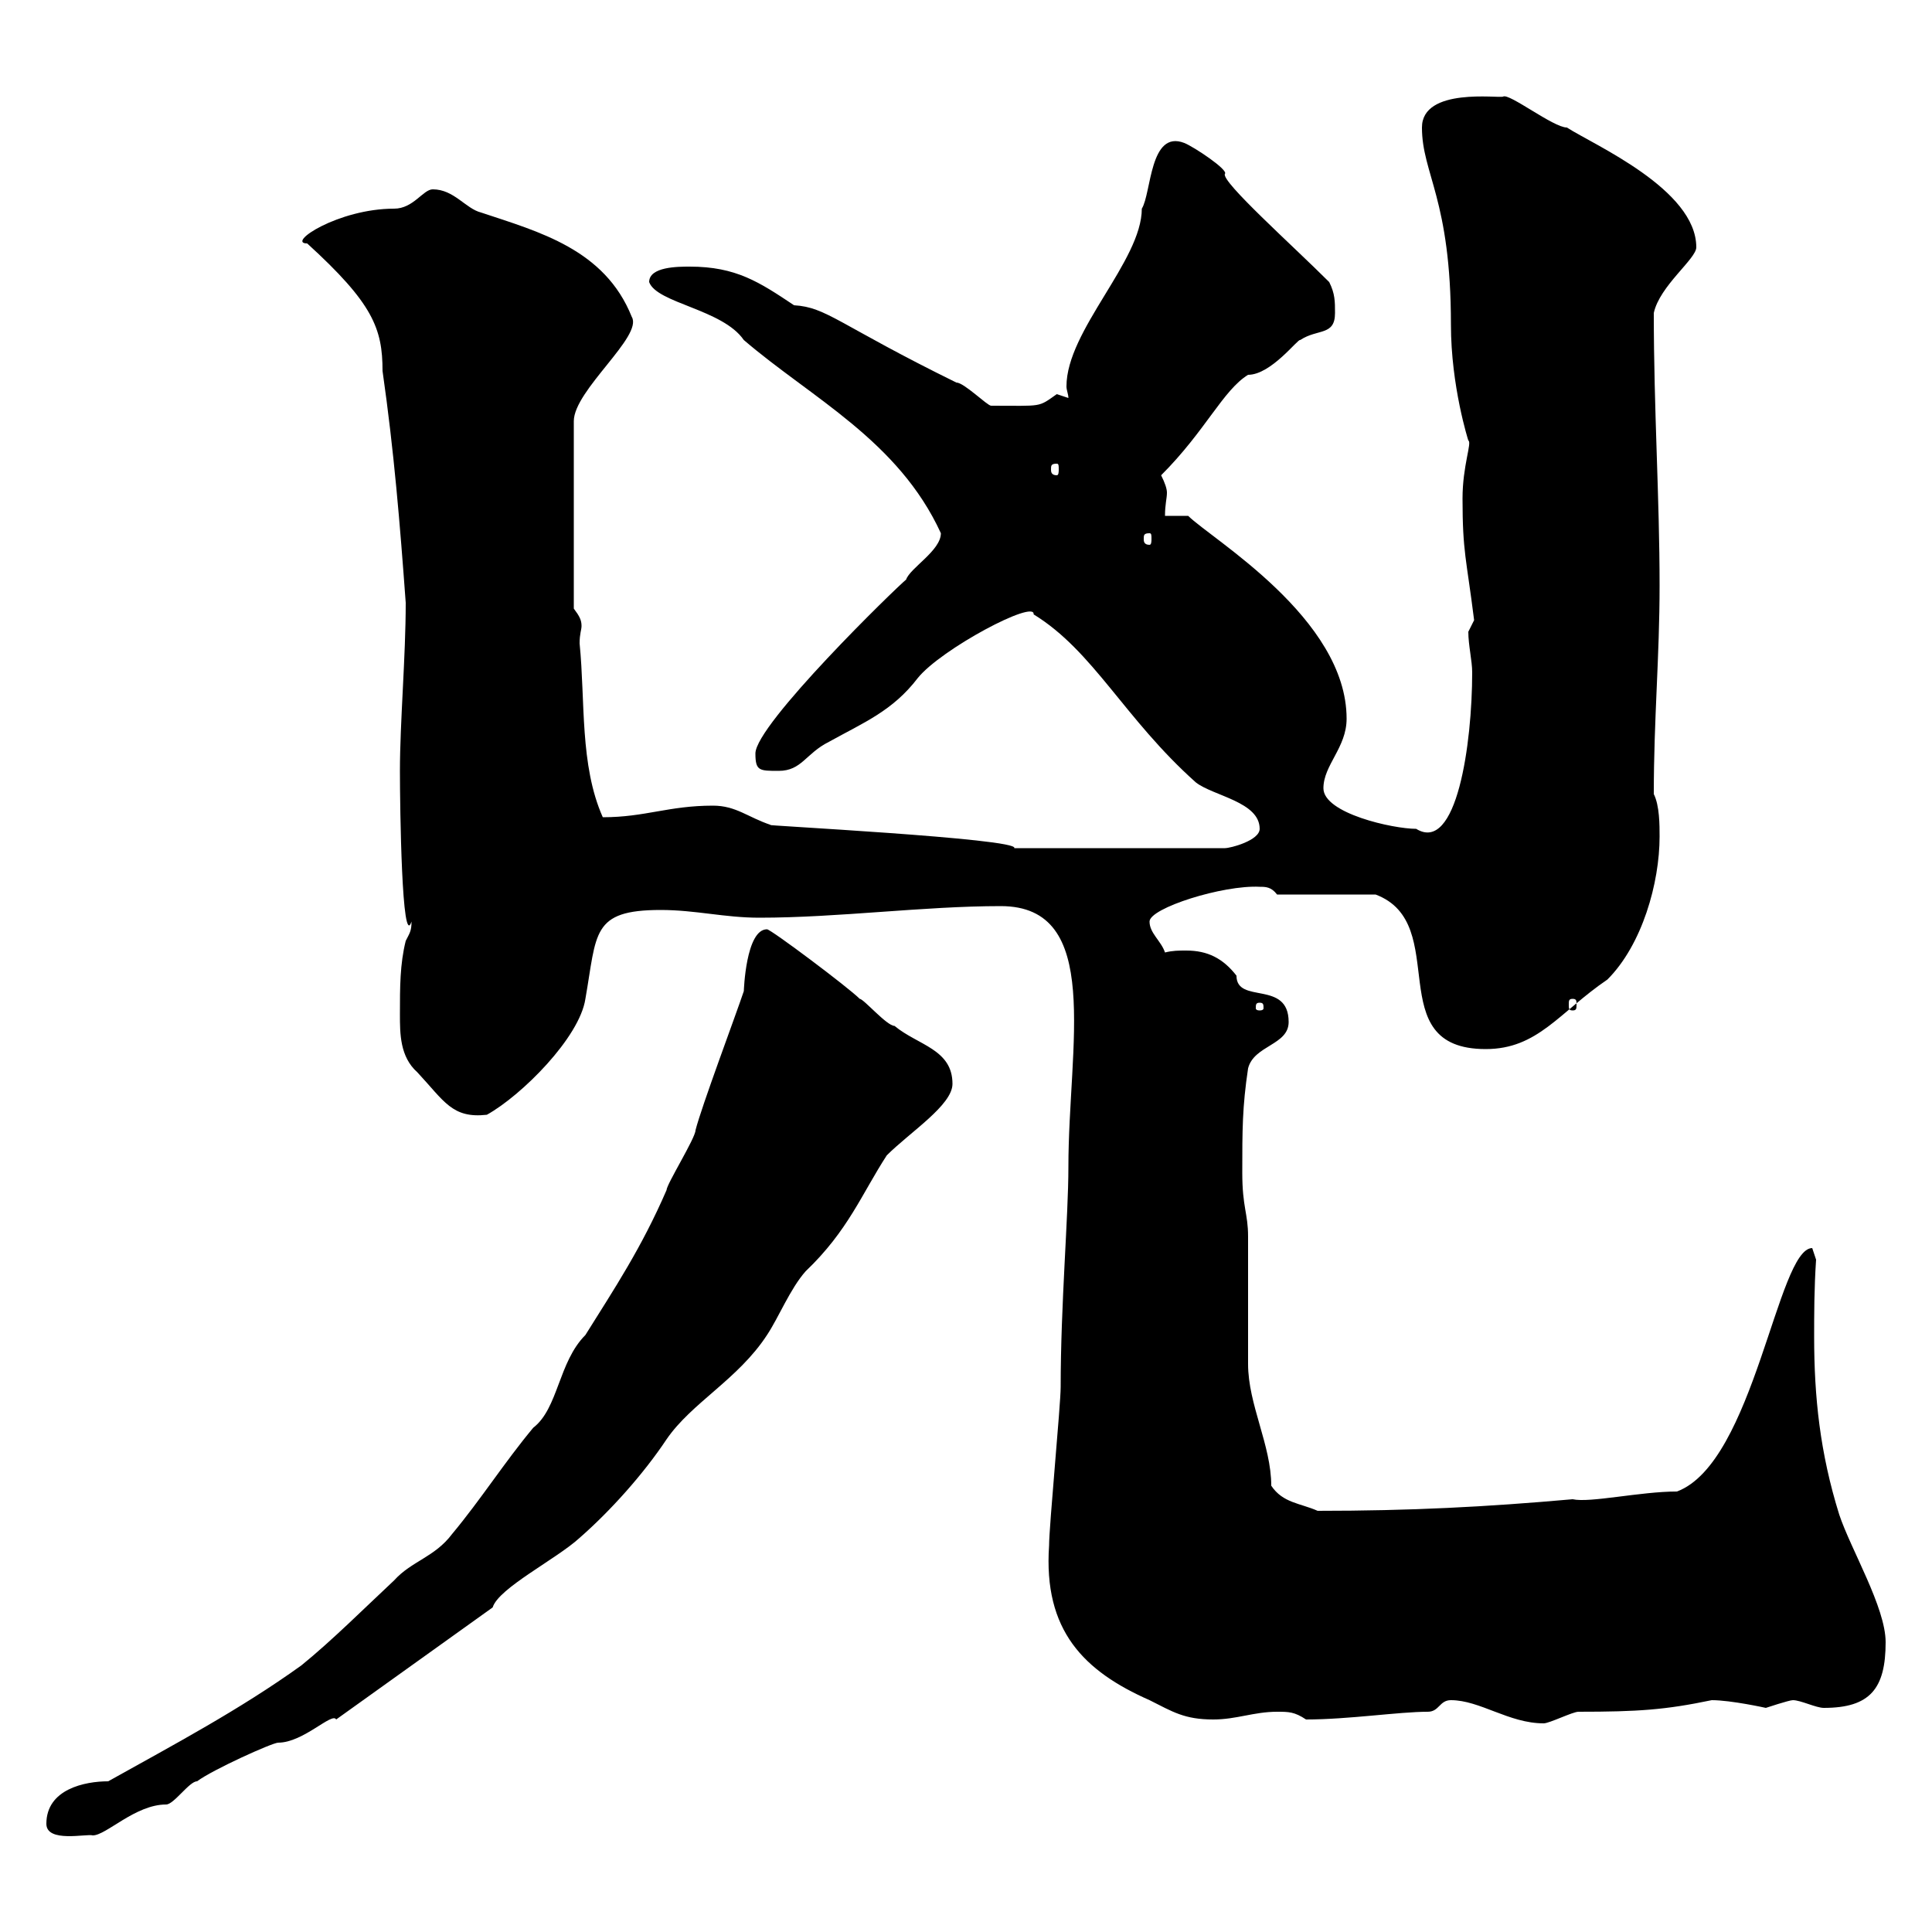 <svg xmlns="http://www.w3.org/2000/svg" xmlns:xlink="http://www.w3.org/1999/xlink" width="300" height="300"><path d="M7.20 283.20C7.20 286.20 13.50 284.70 14.40 285C16.50 285 21 280.20 25.80 280.20C27 280.20 29.40 276.60 30.60 276.60C33 274.80 42.30 270.60 43.20 270.60C47.10 270.60 51.60 265.80 52.20 267L76.50 249.60C77.40 246.60 86.40 242.10 90 238.80C94.80 234.60 99.90 228.90 103.50 223.50C107.40 217.80 114.60 214.20 119.10 207.30C120.90 204.60 122.70 200.10 125.10 197.40C131.70 191.10 133.80 185.40 137.70 179.40C141.30 175.80 147.90 171.60 147.90 168.30C147.90 162.90 142.50 162.30 138.90 159.30C137.70 159.30 134.10 155.10 133.50 155.10C131.70 153.30 119.70 144.30 119.10 144.30C115.80 144.30 115.50 153.90 115.50 153.90C114.30 157.50 108.90 171.90 108 175.50C108 176.70 103.50 183.90 103.50 184.80C99.60 193.80 95.40 200.10 90.90 207.30C86.70 211.50 86.70 218.70 82.80 221.70C78.30 227.10 74.70 232.80 70.20 238.20C67.50 241.80 63.90 242.40 61.20 245.40C56.70 249.60 51.60 254.70 46.80 258.60C37.20 265.50 27 270.90 16.80 276.60C13.20 276.60 7.20 277.80 7.20 283.20ZM225.30 264C229.80 264 234.30 267.60 239.70 267.60C240.60 267.60 244.20 265.80 245.10 265.80C254.40 265.80 258.60 265.50 265.80 264C268.80 264 274.20 265.20 274.20 265.20C274.20 265.20 277.80 264 278.40 264C279.60 264 282 265.20 283.20 265.20C290.40 265.20 292.80 262.20 292.80 255C292.80 249.60 287.40 240.60 285.60 235.20C282.60 225.60 281.70 216.90 281.70 207.60C281.70 204 281.70 200.10 282 195.60C282 195.60 281.40 193.80 281.40 193.80C276 193.80 272.40 227.10 260.40 231.60C254.70 231.60 246.90 233.40 244.20 232.80C230.70 234 219 234.60 204.60 234.60C201.90 233.40 199.20 233.40 197.40 230.70C197.40 224.40 193.80 218.10 193.80 211.80C193.80 210 193.80 193.80 193.80 192C193.80 188.40 192.90 187.50 192.90 182.10C192.90 175.50 192.90 171.90 193.80 165.90C194.70 162.30 200.10 162.30 200.10 158.70C200.10 152.10 192 156 192 151.50C189.90 148.80 187.50 147.60 184.20 147.60C183 147.60 182.10 147.60 180.90 147.90C180.30 146.10 178.50 144.90 178.50 143.10C178.50 141 189.90 137.40 195.60 137.70C196.50 137.70 197.40 137.70 198.30 138.90L213.60 138.90C225.60 143.40 214.20 162.90 230.70 162.90C238.80 162.90 242.10 157.20 249.60 152.10C255 146.70 257.70 137.10 257.70 129.90C257.70 128.10 257.70 125.10 256.80 123.30C256.80 111.60 257.70 102 257.70 90.90C257.70 77.40 256.80 63.60 256.80 48.60C257.70 44.40 263.40 40.20 263.40 38.40C263.40 29.40 247.50 22.50 243.30 19.80C241.20 19.80 234.30 14.40 233.40 15C232.80 15.30 220.80 13.50 220.80 19.80C220.80 27 225.30 30.90 225.30 50.40C225.30 60 228 68.40 228 68.40C228.60 68.70 227.10 72.30 227.10 77.40C227.10 85.80 227.70 86.70 228.90 96.30C228.90 96.30 228 98.10 228 98.10C228 100.20 228.60 102.60 228.60 104.40C228.60 115.50 226.20 132.60 219.90 128.70C216.30 128.70 205.50 126.30 205.50 122.40C205.50 118.80 209.10 116.10 209.10 111.60C209.10 96 188.10 83.70 184.50 80.10L180.90 80.10C180.90 78.30 181.20 77.40 181.20 76.50C181.20 75.90 180.90 75 180.30 73.80C187.20 66.90 189.90 60.60 193.80 58.20C197.40 58.20 201.60 52.50 201.90 52.80C204.60 51 207.30 52.20 207.30 48.60C207.30 46.80 207.30 45.60 206.40 43.80C200.70 38.10 189.60 28.20 190.20 27C190.80 26.40 185.40 22.80 183.90 22.20C178.50 20.10 178.80 30 177.30 32.40C177.30 40.50 165.60 51.30 165.60 60C165.60 60.60 165.90 61.20 165.90 61.80C165.90 61.80 164.10 61.20 164.10 61.20C161.10 63.30 162 63 153.90 63C153.30 63 149.70 59.40 148.50 59.40C130.20 50.40 128.40 47.70 123.30 47.40C117.90 43.80 114.30 41.40 107.10 41.40C105.30 41.40 100.80 41.40 100.80 43.80C102 47.10 112.20 48 115.50 52.80C126 61.80 139.50 68.40 146.10 82.80C146.10 85.50 141.30 88.20 140.70 90C139.20 91.20 117.30 112.50 117.30 117C117.30 119.70 117.90 119.70 120.90 119.70C124.50 119.70 125.10 117 128.70 115.20C134.10 112.20 138.60 110.40 142.50 105.30C146.10 100.80 160.80 93 160.50 95.40C169.80 101.10 174.60 111.60 185.70 121.50C188.40 123.60 195.60 124.50 195.60 128.70C195.60 130.50 191.10 131.70 190.20 131.70L157.50 131.70C158.40 130.20 117 128.10 119.70 128.10C116.10 126.90 114.30 125.10 110.70 125.10C103.80 125.10 100.20 126.90 93.60 126.90C90 118.80 90.90 108.90 90 99.90C90 98.40 90.30 97.80 90.30 97.20C90.30 96.30 90 95.70 89.10 94.50L89.10 65.40C89.10 60.60 99.90 52.20 98.10 49.20C93.90 38.70 83.70 36 74.70 33C72.30 32.40 70.50 29.40 67.20 29.40C65.70 29.40 64.20 32.40 61.20 32.40C52.50 32.40 44.40 37.80 47.70 37.80C57.90 47.10 59.40 51 59.40 57.60C61.20 70.20 62.10 81.30 63 93.60C63 102 62.10 112.20 62.10 119.70C62.10 125.40 62.40 147.60 63.90 143.10C63.90 144.60 63.60 144.90 63 146.10C62.10 149.70 62.10 153.30 62.10 157.50C62.10 160.50 62.10 164.10 64.80 166.50C69 171 70.20 173.70 75.60 173.10C81 170.10 90 161.10 90.90 155.10C92.70 144.90 91.80 141.30 102.60 141.30C108 141.30 112.50 142.50 117.90 142.50C130.20 142.50 143.40 140.70 155.40 140.70C171.30 140.70 165.90 162.30 165.90 181.20C165.90 189 164.70 202.50 164.70 215.40C164.70 218.10 162.90 237 162.90 240C162 253.20 168.30 259.50 178.50 264C182.10 265.80 183.90 267 188.40 267C192 267 194.70 265.80 198.30 265.80C200.10 265.80 201 265.80 202.80 267C209.40 267 217.20 265.80 221.70 265.80C223.50 265.80 223.50 264 225.30 264ZM195.60 155.70C196.20 155.70 196.20 156 196.20 156.60C196.20 156.60 196.20 156.90 195.60 156.90C195 156.90 195 156.60 195 156.60C195 156 195 155.70 195.60 155.70ZM244.20 155.10C244.80 155.10 244.80 155.40 244.80 156C244.80 156.60 244.80 156.90 244.20 156.90C243.60 156.90 243.60 156.60 243.60 156C243.60 155.40 243.60 155.10 244.20 155.10ZM178.50 82.80C178.80 82.80 178.80 83.10 178.80 83.70C178.80 84 178.80 84.60 178.50 84.60C177.60 84.60 177.60 84 177.60 83.70C177.60 83.10 177.60 82.80 178.50 82.80ZM164.10 72C164.40 72 164.40 72.30 164.40 72.90C164.40 73.20 164.40 73.80 164.10 73.80C163.20 73.80 163.20 73.20 163.20 72.90C163.20 72.30 163.20 72 164.10 72Z"/></svg>